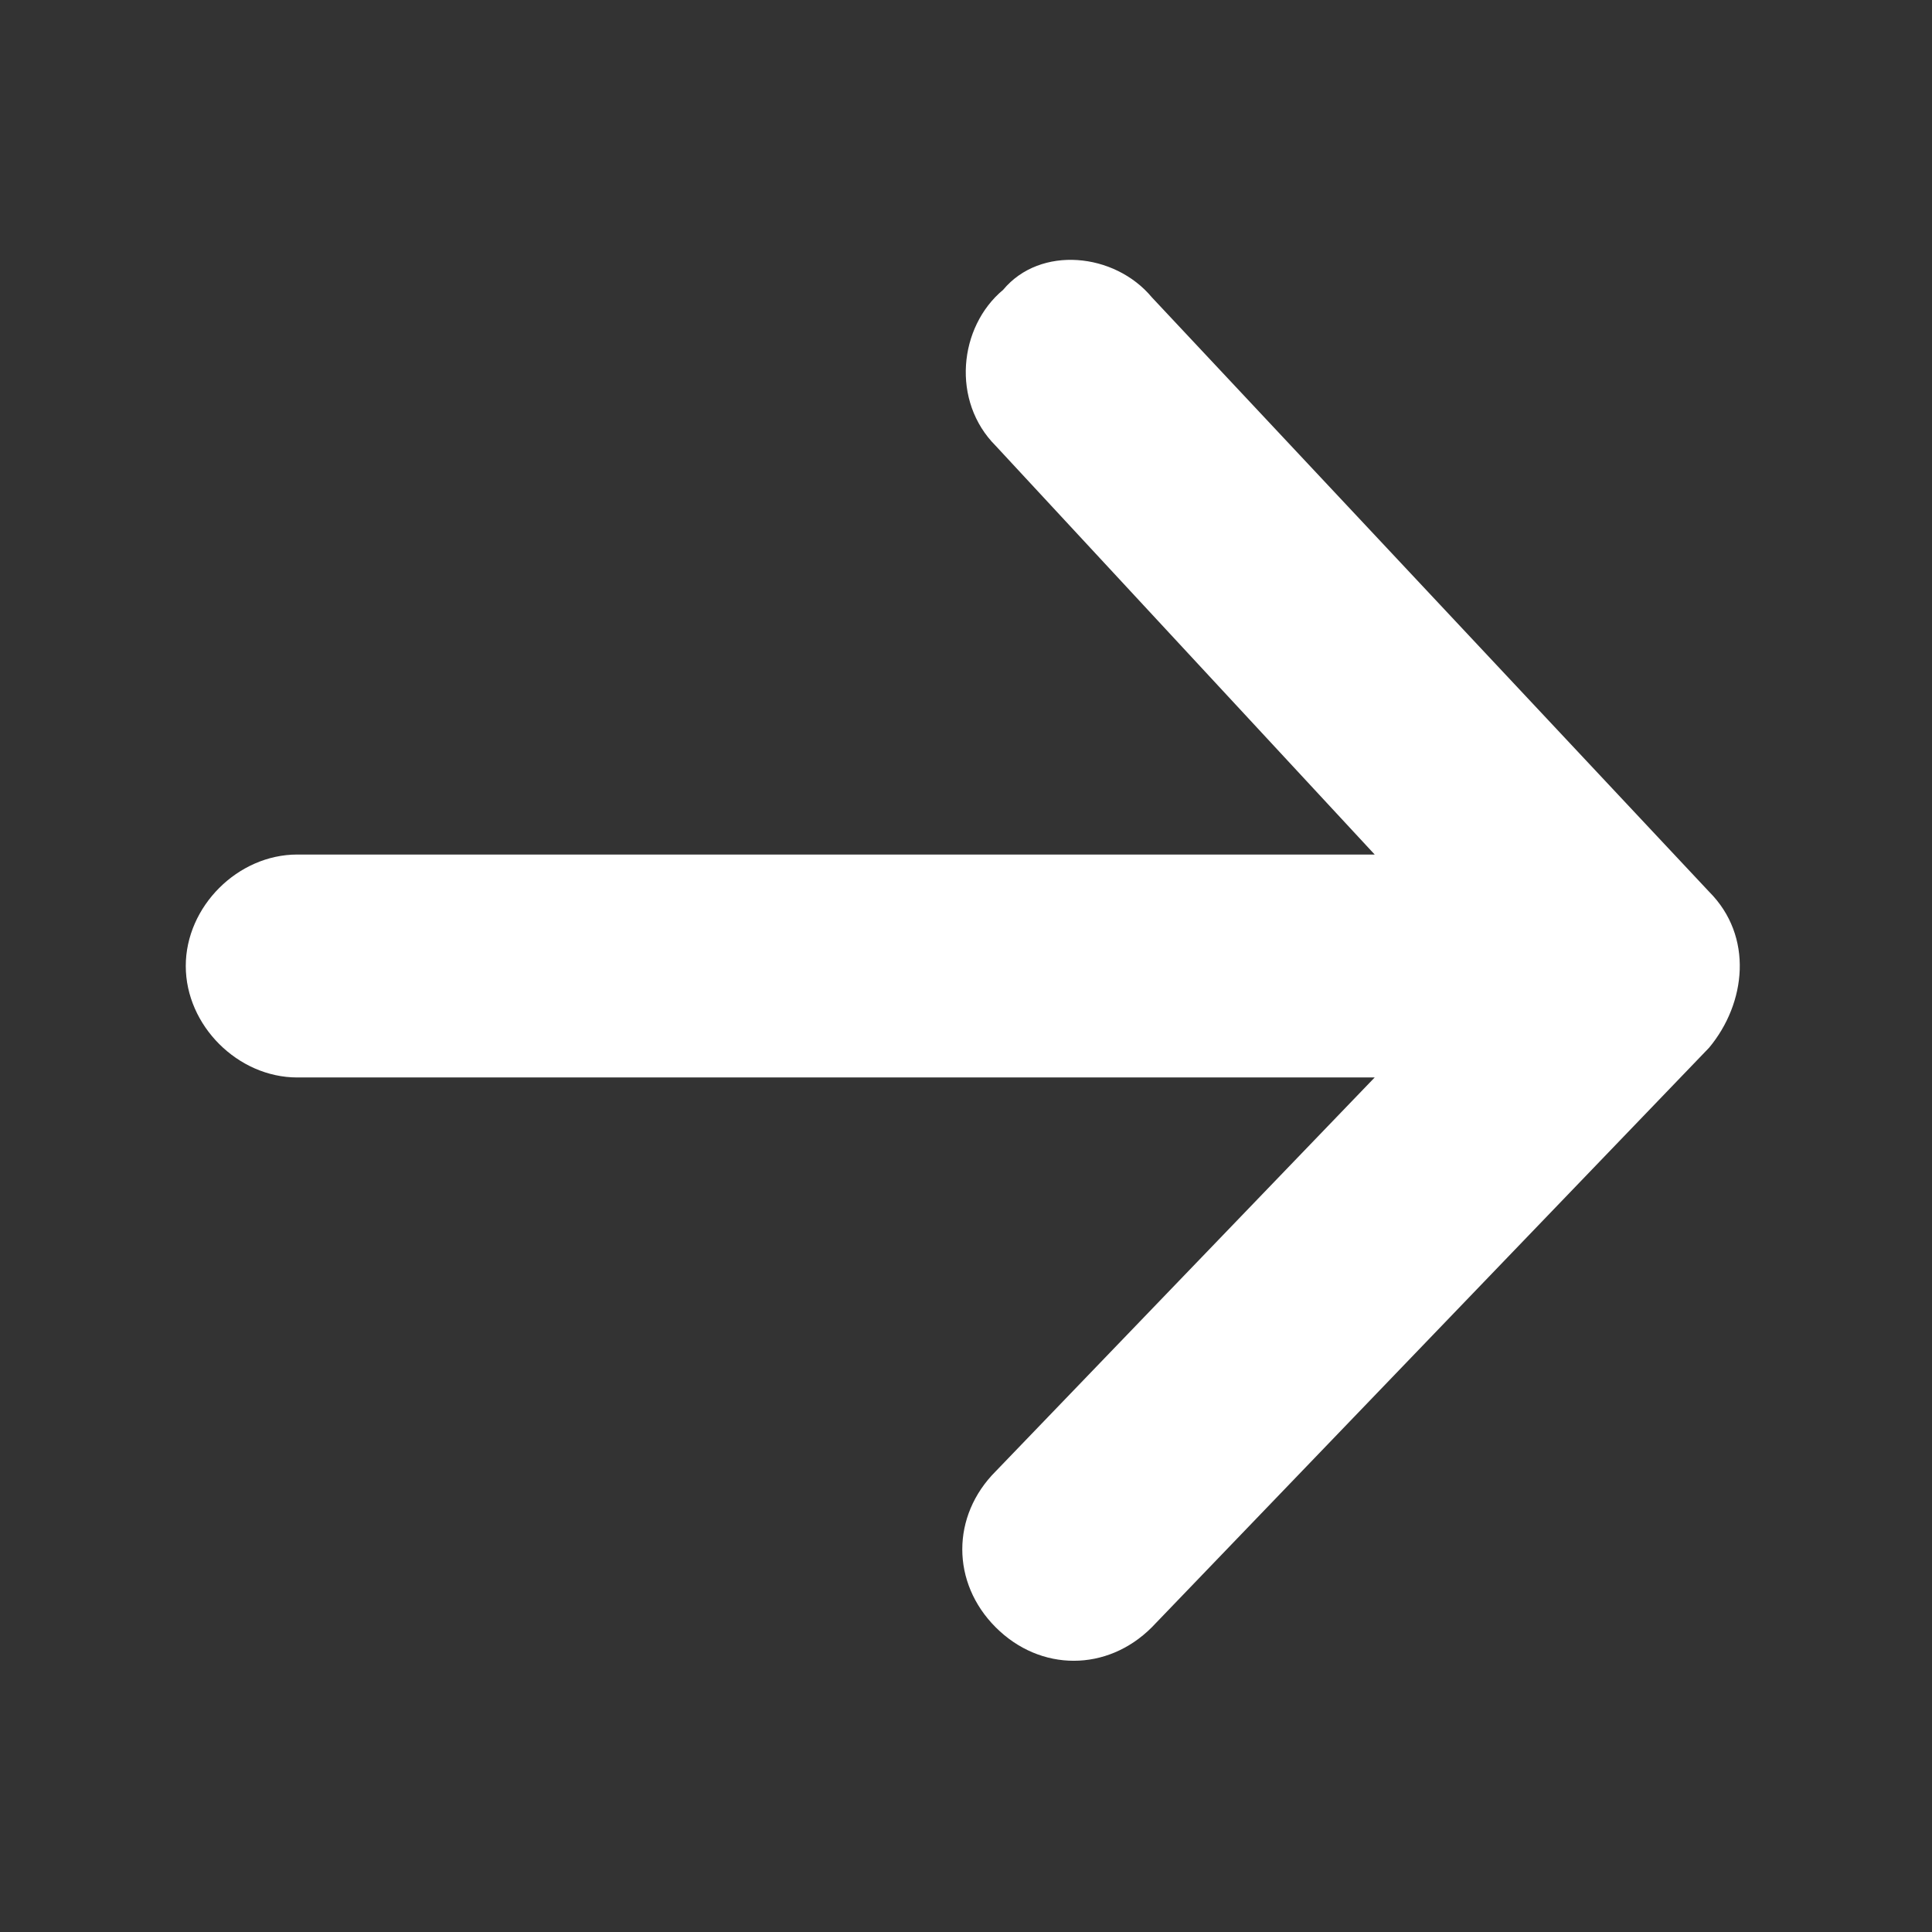 <?xml version="1.0" encoding="utf-8"?>
<!-- Generator: Adobe Illustrator 22.1.0, SVG Export Plug-In . SVG Version: 6.00 Build 0)  -->
<svg version="1.1" id="Layer_1" xmlns="http://www.w3.org/2000/svg" xmlns:xlink="http://www.w3.org/1999/xlink" x="0px" y="0px"
	 viewBox="0 0 26 26" style="enable-background:new 0 0 26 26; fill: #FFFFFF;" xml:space="preserve">
<rect x="0" y="0" width="26" height="26" fill="#333333" stroke="none"/>
<g id="Group" transform="translate(1, 2)">
	<path id="Combined-Shape" d="M17.5,12.5H3c-0.8,0-1.5-0.7-1.5-1.5S2.2,9.5,3,9.5h14.5L12.4,4c-0.6-0.6-0.5-1.6,0.1-2.1
		C13,1.3,14,1.4,14.5,2l7.5,8l0,0c0.6,0.6,0.5,1.5,0,2.1l-7.5,7.8c-0.6,0.6-1.5,0.6-2.1,0s-0.6-1.5,0-2.1L17.5,12.5z"/>
</g>
</svg>
